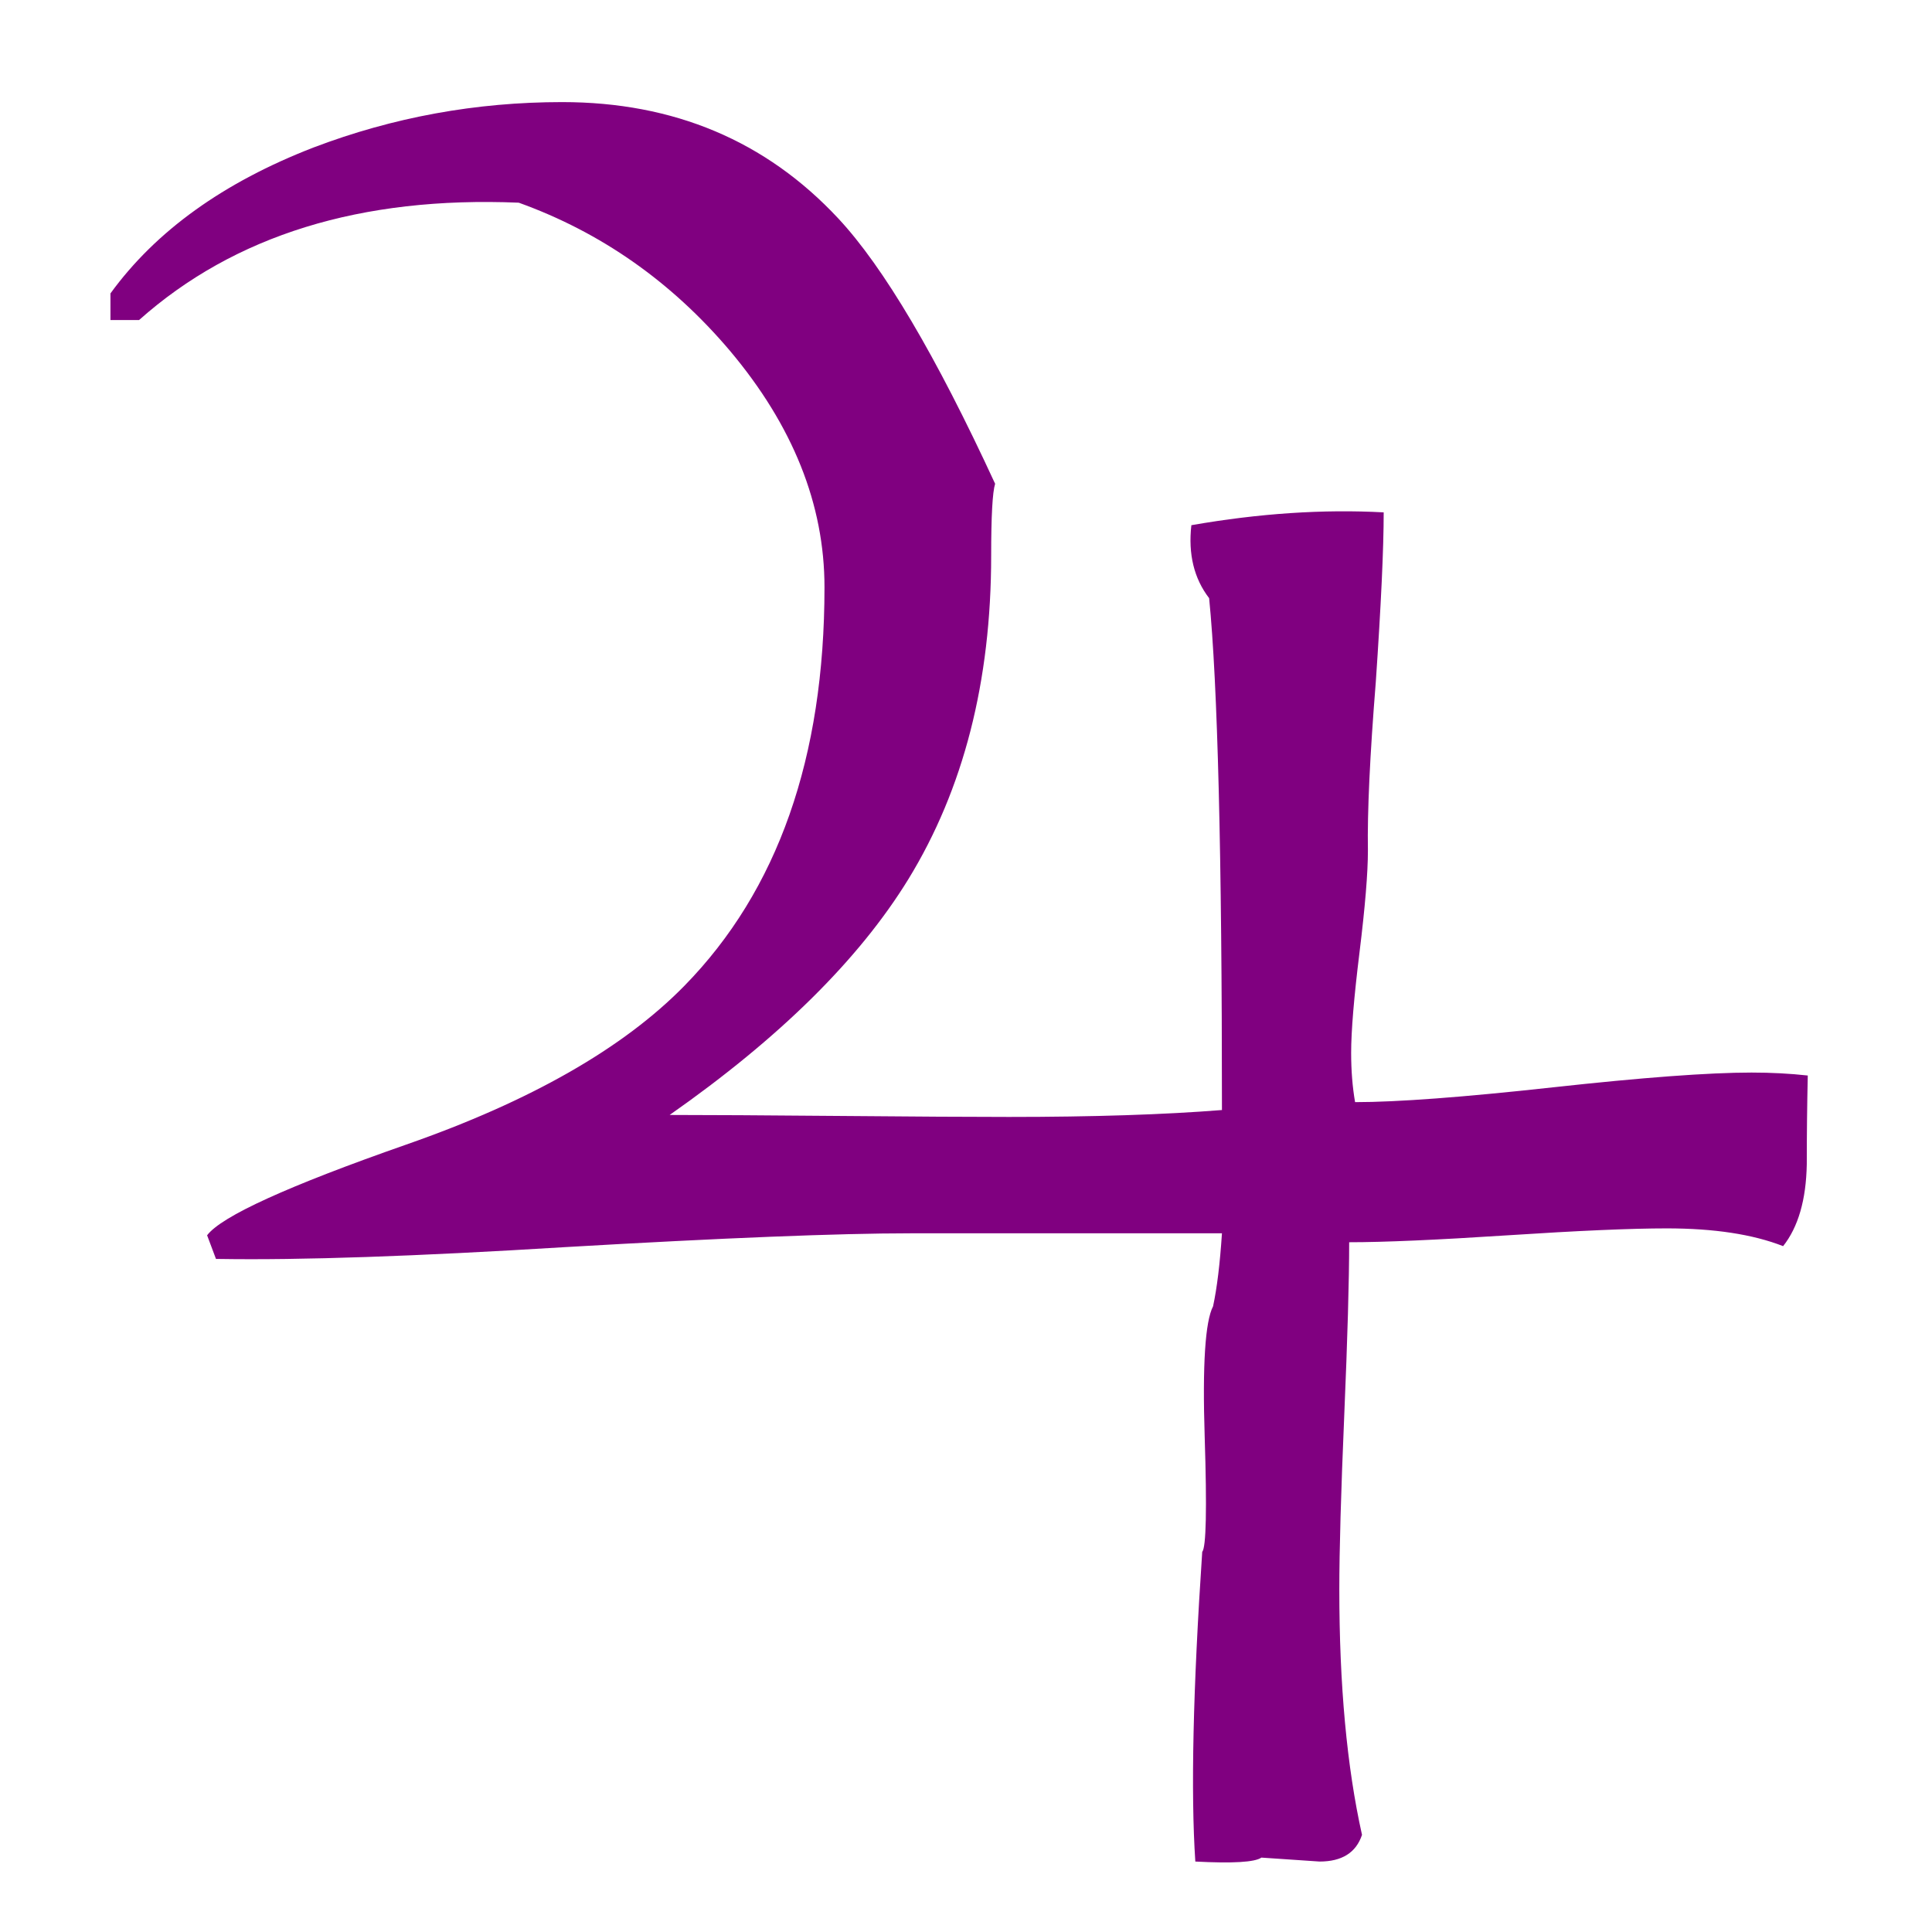 <?xml version="1.0" encoding="utf-8"?>
<!-- Generator: Adobe Illustrator 16.0.0, SVG Export Plug-In . SVG Version: 6.00 Build 0)  -->
<!DOCTYPE svg PUBLIC "-//W3C//DTD SVG 1.1//EN" "http://www.w3.org/Graphics/SVG/1.1/DTD/svg11.dtd">
<svg version="1.1" id="h" xmlns="http://www.w3.org/2000/svg" xmlns:xlink="http://www.w3.org/1999/xlink" x="0px" y="0px"
	 width="256px" height="256px" viewBox="0 0 256 256" enable-background="new 0 0 256 256" xml:space="preserve">
<g>
	<path fill="#800080" d="M236.272,165.12c-4.008-1.568-9.147-2.353-15.42-2.353c-4.705,0-11.741,0.307-21.105,0.919
		c-9.366,0.612-16.357,0.917-20.975,0.917c0,5.068-0.218,12.715-0.653,22.94c-0.437,10.227-0.653,17.916-0.653,23.071
		c0,12.673,1.001,23.511,3.006,32.512c-0.784,2.36-2.658,3.538-5.619,3.538c-2.528-0.175-5.097-0.349-7.711-0.522
		c-0.871,0.608-3.789,0.784-8.755,0.522c-0.611-9.147-0.307-22.824,0.914-41.033c0.523-0.609,0.631-5.686,0.327-15.225
		c-0.307-9.54,0.065-15.311,1.11-17.315c0.523-2.438,0.915-5.662,1.177-9.671h-41.296c-9.497,0-24.744,0.61-45.738,1.83
		c-19.778,1.221-35.068,1.743-45.87,1.568h-0.392l-1.176-3.137c1.915-2.526,10.716-6.534,26.397-12.022
		c16.466-5.75,28.75-12.763,36.853-21.04c12.37-12.631,18.557-30.23,18.557-52.795c0-10.978-4.182-21.432-12.545-31.364
		c-7.755-9.148-17.077-15.682-27.966-19.603c-20.909-0.87-37.682,4.313-50.313,15.551h-3.79v-3.528
		c6.012-8.276,14.983-14.722,26.92-19.341c10.541-4.006,21.518-6.011,32.932-6.011c14.81,0,27.006,5.141,36.591,15.42
		c6.011,6.448,12.938,18.165,20.779,35.153c-0.35,1.133-0.523,4.313-0.523,9.54c0,16.642-3.659,30.929-10.977,42.864
		c-6.534,10.63-17.076,21.04-31.625,31.233c5.052,0,12.566,0.045,22.542,0.131c9.975,0.088,17.446,0.131,22.412,0.131
		c11.15,0,20.56-0.305,28.228-0.915c0-33.89-0.568-56.498-1.699-67.824c-2.005-2.614-2.789-5.836-2.353-9.67
		c8.973-1.568,17.467-2.134,25.483-1.699c0,4.792-0.35,12.284-1.046,22.478c-0.784,9.758-1.133,17.207-1.045,22.347
		c0,2.962-0.372,7.449-1.111,13.46c-0.741,6.012-1.11,10.455-1.11,13.33c0,2.352,0.174,4.53,0.522,6.533
		c5.574,0,14.31-0.653,26.202-1.96c11.892-1.307,20.668-1.96,26.332-1.96c2.613,0,5.097,0.131,7.449,0.392
		c-0.088,3.921-0.131,7.841-0.131,11.762C239.321,158.978,238.275,162.594,236.272,165.12z"/>
</g>
</svg>
